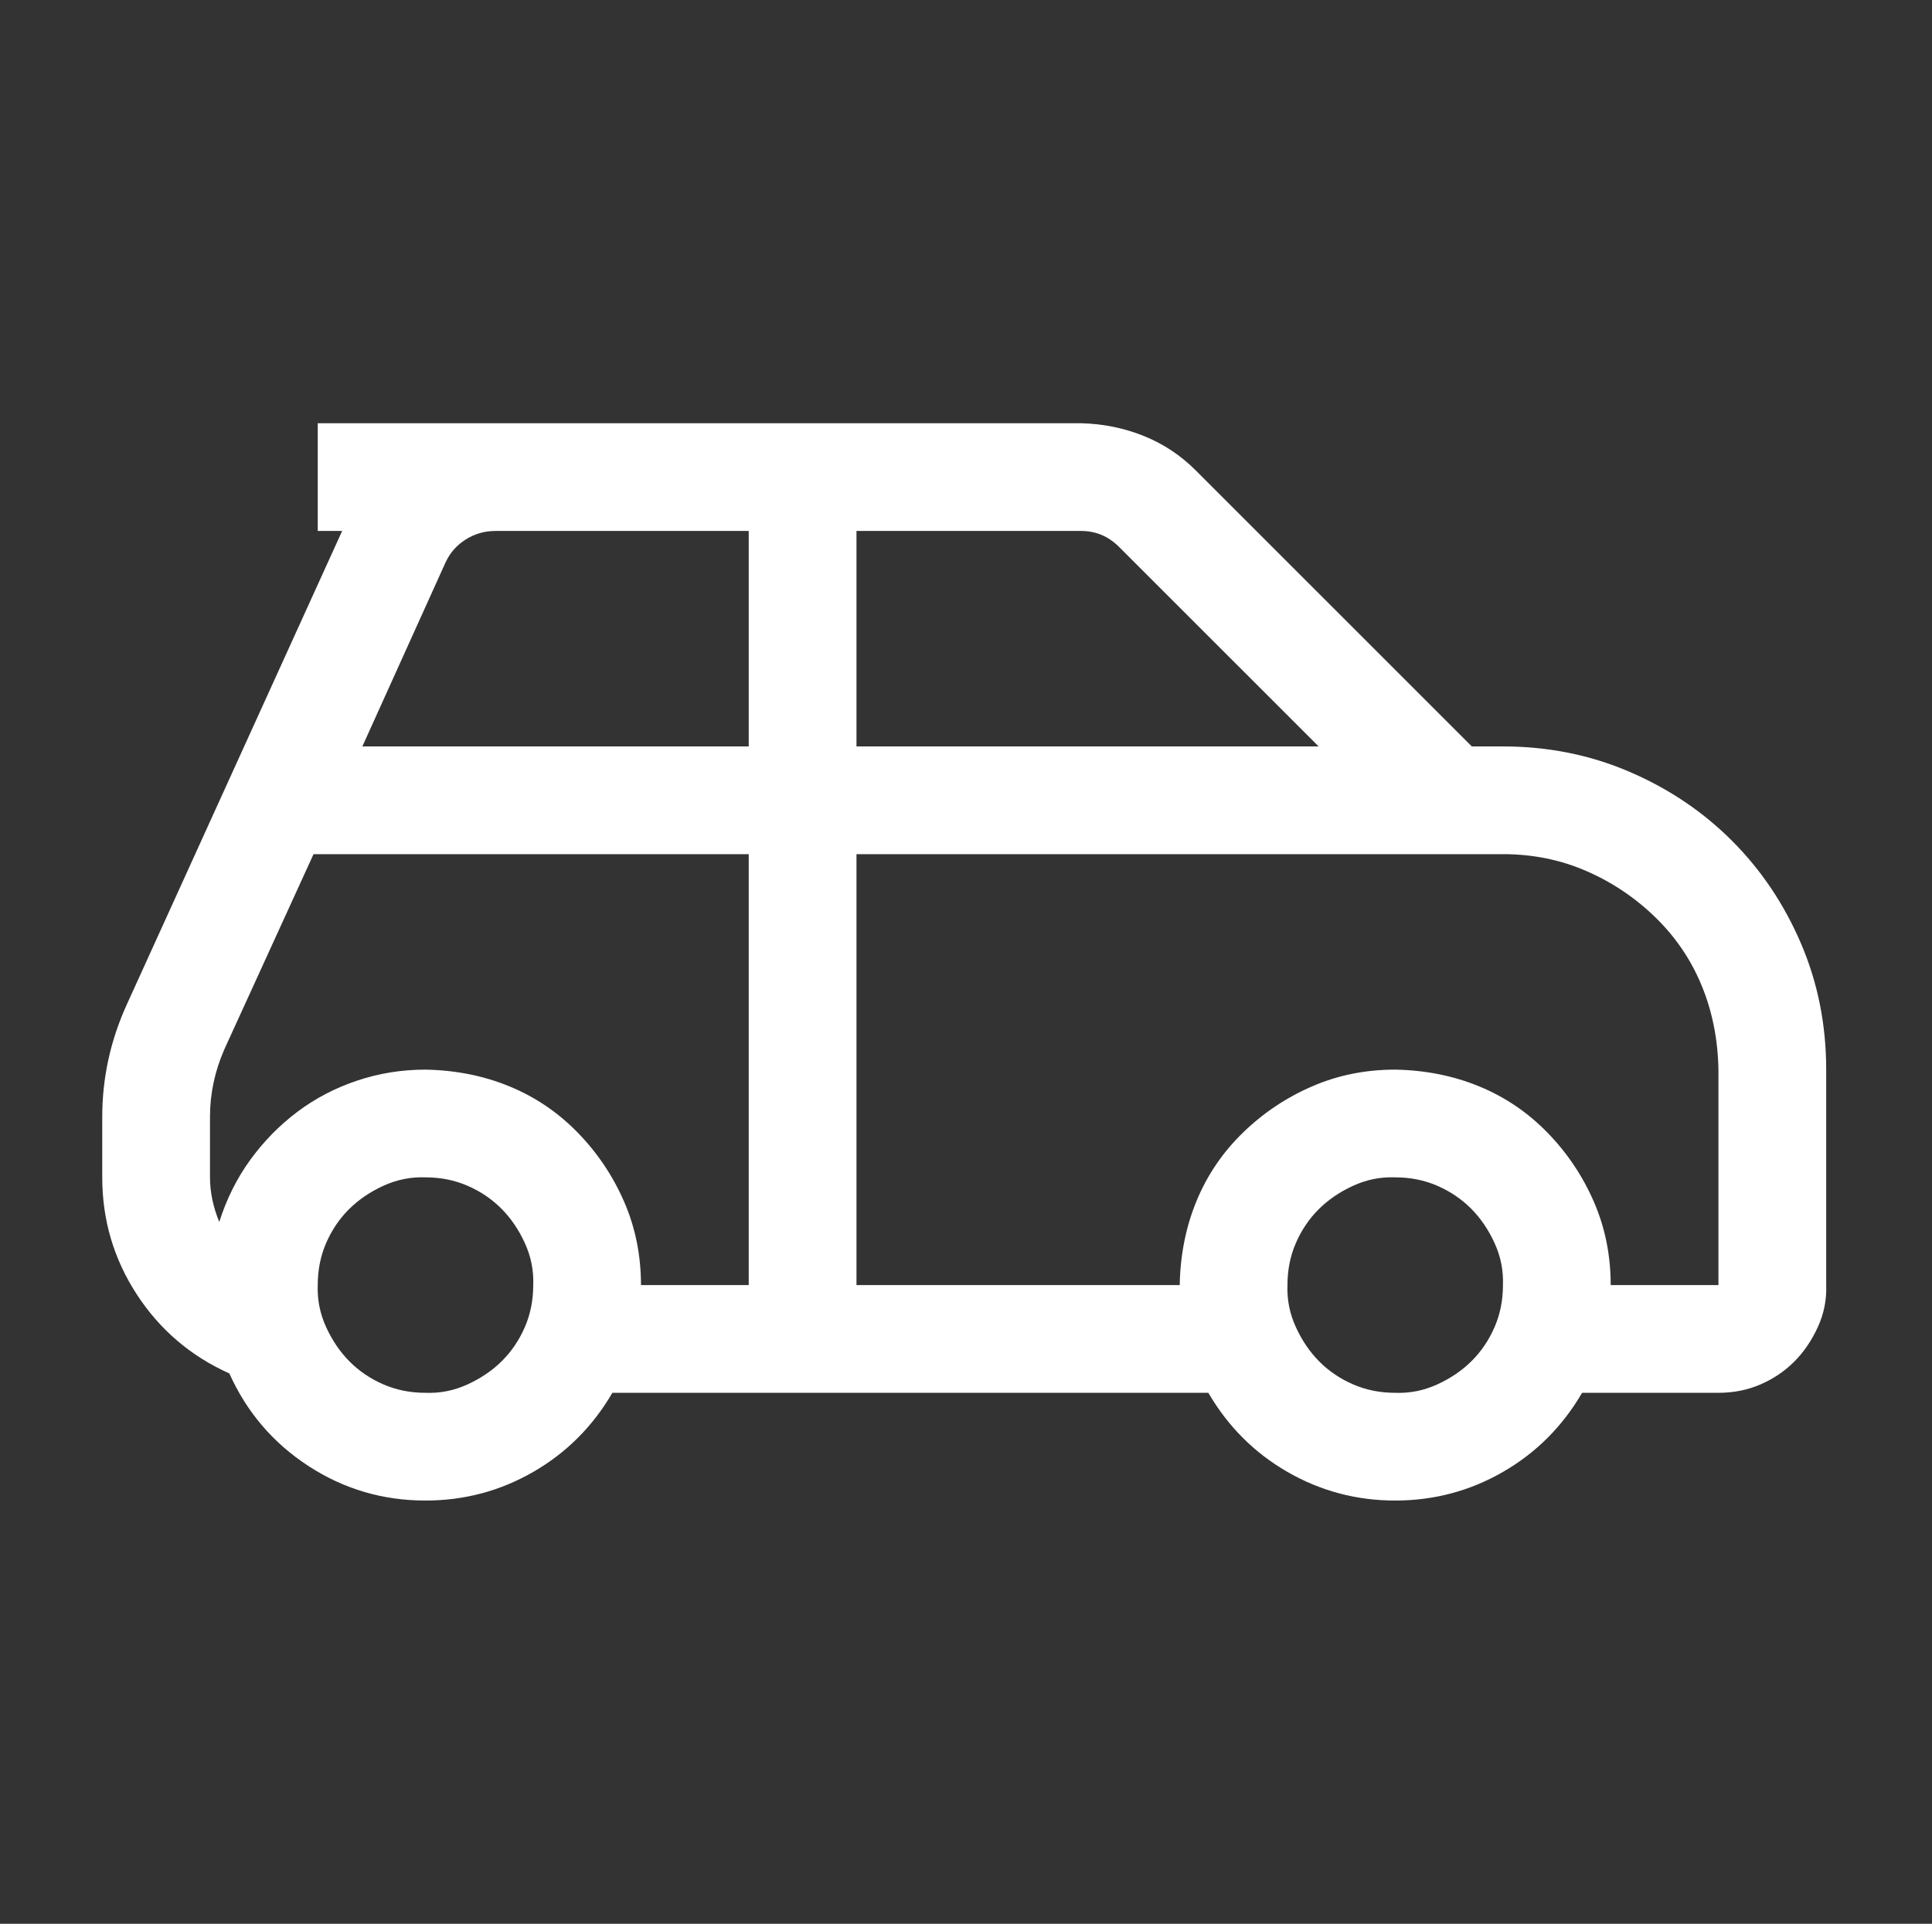 <svg width="243" height="242" viewBox="0 0 243 242" fill="none" xmlns="http://www.w3.org/2000/svg">
<rect x="0" y="0" width="243" height="242" fill="#333333" stroke="none"/>
<path d="M15.931 126.4C13.884 130.917 12.86 135.611 12.86 140.481V148.104C12.86 153.469 14.307 158.374 17.201 162.821C20.095 167.268 23.977 170.585 28.848 172.773C31.036 177.643 34.353 181.525 38.8 184.419C43.246 187.313 48.152 188.76 53.516 188.76C58.387 188.76 62.904 187.56 67.068 185.16C71.233 182.761 74.55 179.443 77.021 175.208H151.98C154.451 179.443 157.768 182.761 161.932 185.16C166.097 187.56 170.614 188.76 175.484 188.76C180.355 188.76 184.872 187.56 189.036 185.16C193.201 182.761 196.518 179.443 198.989 175.208H216.14C218.046 175.208 219.811 174.855 221.434 174.149C223.058 173.444 224.469 172.491 225.669 171.291C226.869 170.091 227.857 168.644 228.634 166.95C229.41 165.256 229.763 163.491 229.692 161.656V134.552C229.692 128.906 228.634 123.612 226.516 118.671C224.399 113.73 221.505 109.425 217.834 105.754C214.164 102.084 209.858 99.19 204.918 97.073C199.977 94.955 194.683 93.896 189.036 93.896H185.119L150.392 59.169C148.486 57.264 146.298 55.816 143.828 54.828C141.357 53.84 138.746 53.311 135.993 53.24H39.964V66.792H43.035L15.931 126.4ZM94.172 66.792V93.896H45.576L56.057 70.71C56.622 69.51 57.469 68.557 58.598 67.851C59.728 67.145 60.963 66.792 62.304 66.792H94.172ZM135.993 66.792C137.828 66.792 139.416 67.463 140.757 68.804L165.85 93.896H107.724V66.792H135.993ZM175.484 175.208C173.579 175.208 171.814 174.855 170.191 174.149C168.567 173.444 167.156 172.491 165.956 171.291C164.756 170.091 163.768 168.644 162.991 166.95C162.215 165.256 161.862 163.491 161.932 161.656C161.932 159.75 162.285 157.986 162.991 156.362C163.697 154.739 164.65 153.327 165.85 152.127C167.05 150.928 168.497 149.939 170.191 149.163C171.885 148.387 173.649 148.034 175.484 148.104C177.39 148.104 179.155 148.457 180.778 149.163C182.402 149.869 183.813 150.822 185.013 152.022C186.213 153.222 187.201 154.668 187.978 156.362C188.754 158.056 189.107 159.821 189.036 161.656C189.036 163.562 188.683 165.327 187.978 166.95C187.272 168.573 186.319 169.985 185.119 171.185C183.919 172.385 182.472 173.373 180.778 174.149C179.084 174.926 177.32 175.279 175.484 175.208ZM175.484 134.552C171.743 134.552 168.25 135.258 165.003 136.67C161.756 138.081 158.862 140.022 156.321 142.493C153.78 144.963 151.839 147.822 150.498 151.069C149.157 154.316 148.451 157.845 148.38 161.656H107.724V107.448H189.036C192.777 107.448 196.271 108.154 199.518 109.566C202.765 110.977 205.659 112.918 208.2 115.389C210.741 117.859 212.682 120.718 214.023 123.965C215.364 127.212 216.07 130.741 216.14 134.552V161.656H202.588C202.588 157.915 201.883 154.421 200.471 151.175C199.059 147.928 197.118 145.034 194.648 142.493C192.177 139.952 189.319 138.011 186.072 136.67C182.825 135.329 179.296 134.623 175.484 134.552ZM53.516 175.208C51.611 175.208 49.846 174.855 48.223 174.149C46.599 173.444 45.188 172.491 43.988 171.291C42.788 170.091 41.8 168.644 41.023 166.95C40.247 165.256 39.894 163.491 39.964 161.656C39.964 159.75 40.317 157.986 41.023 156.362C41.729 154.739 42.682 153.327 43.882 152.127C45.082 150.928 46.529 149.939 48.223 149.163C49.917 148.387 51.681 148.034 53.516 148.104C55.422 148.104 57.187 148.457 58.81 149.163C60.434 149.869 61.845 150.822 63.045 152.022C64.245 153.222 65.233 154.668 66.01 156.362C66.786 158.056 67.139 159.821 67.068 161.656C67.068 163.562 66.715 165.327 66.01 166.95C65.304 168.573 64.351 169.985 63.151 171.185C61.951 172.385 60.504 173.373 58.81 174.149C57.116 174.926 55.352 175.279 53.516 175.208ZM26.412 140.481C26.412 137.587 27.012 134.764 28.212 132.011L39.435 107.448H94.172V161.656H80.62C80.62 157.915 79.915 154.421 78.503 151.175C77.091 147.928 75.15 145.034 72.68 142.493C70.209 139.952 67.351 138.011 64.104 136.67C60.857 135.329 57.328 134.623 53.516 134.552C50.552 134.552 47.693 135.011 44.941 135.929C42.188 136.846 39.682 138.152 37.423 139.846C35.165 141.54 33.188 143.552 31.494 145.881C29.8 148.21 28.495 150.822 27.577 153.716C26.801 151.81 26.412 149.939 26.412 148.104V140.481Z" fill="white"/>
</svg>

